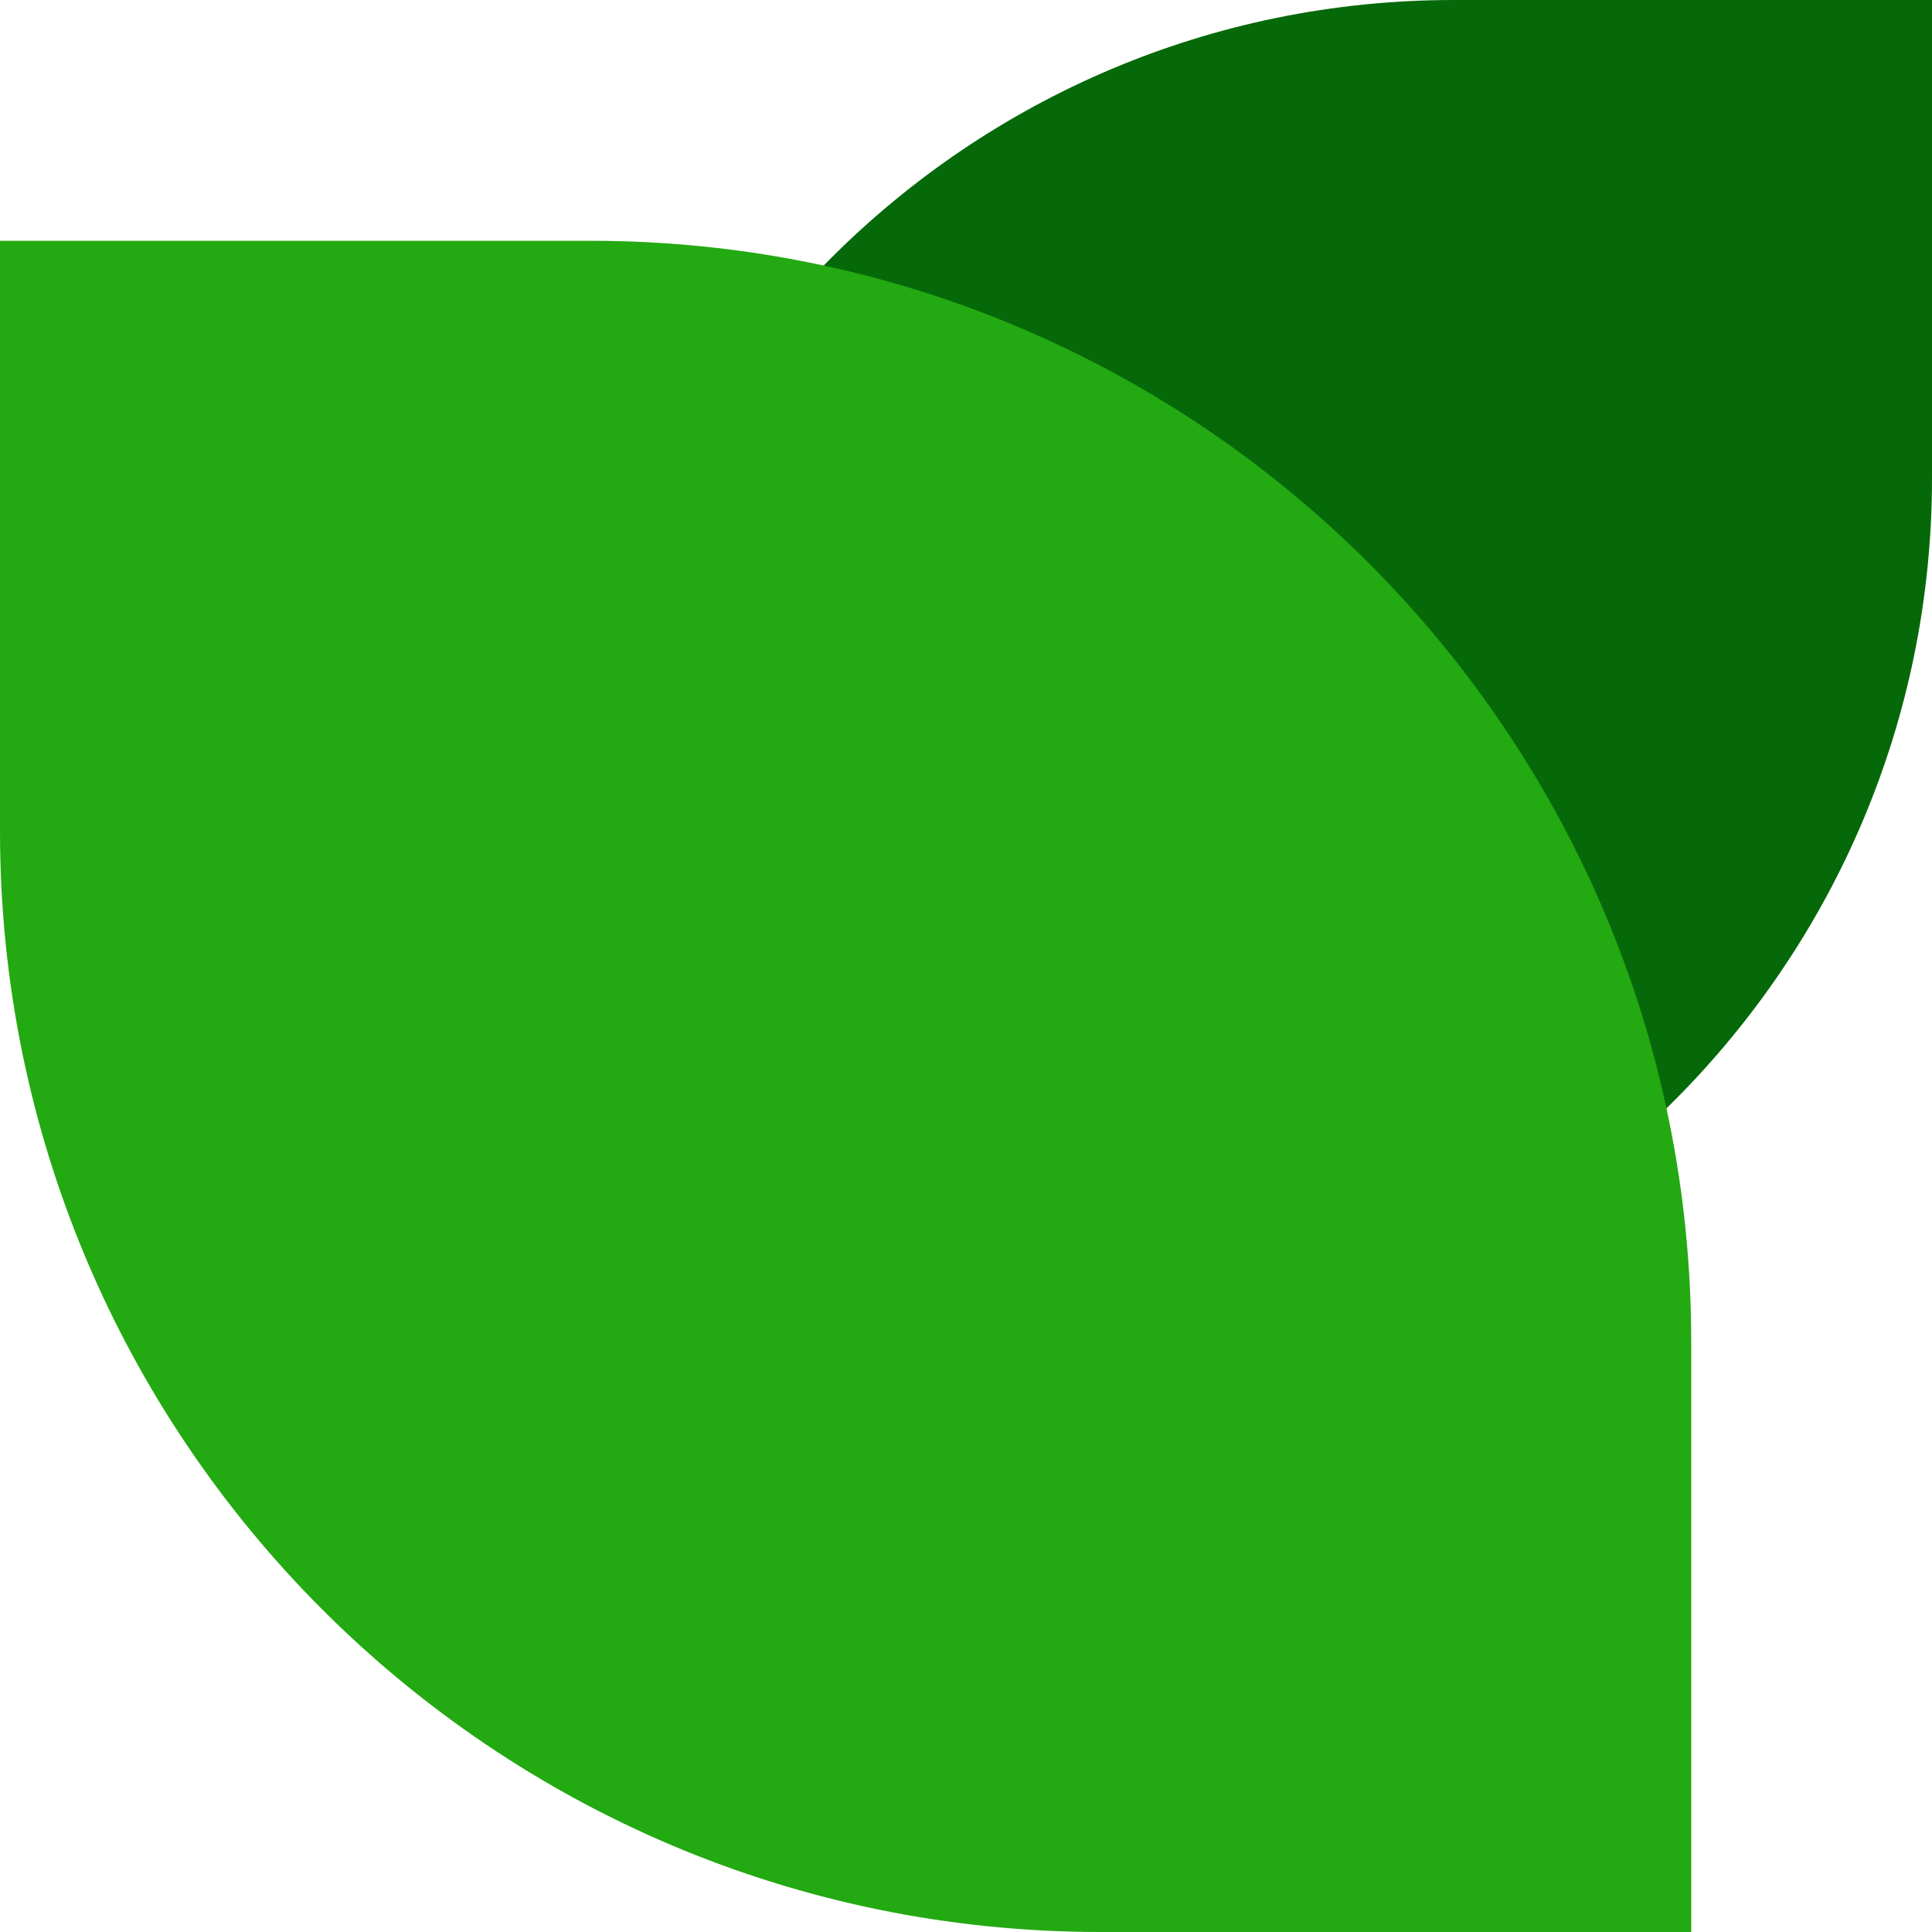 <?xml version="1.0" encoding="UTF-8"?>
<svg width="337px" height="337px" viewBox="0 0 337 337" version="1.1" xmlns="http://www.w3.org/2000/svg" xmlns:xlink="http://www.w3.org/1999/xlink">
    <title>Group 19</title>
    <g id="Page-2" stroke="none" stroke-width="1" fill="none" fill-rule="evenodd">
        <g id="Group-19">
            <path d="M100,0 L183.4,0 C268.231,-4.4004898e-14 337,68.769 337,153.6 L337,237 L337,237 L253.6,237 C168.769,237 100,168.231 100,83.4 L100,0 L100,0 Z" id="Rectangle-Copy-6" fill="#056909" transform="translate(218.5, 118.5) scale(-1, 1) translate(-218.5, -118.5) "></path>
            <path d="M0,42 L103,42 C209.039,42 295,127.961 295,234 L295,337 L295,337 L192,337 C85.961,337 1.29859912e-14,251.039 0,145 L0,42 L0,42 Z" id="Rectangle" fill="#23A911"></path>
        </g>
    </g>
</svg>